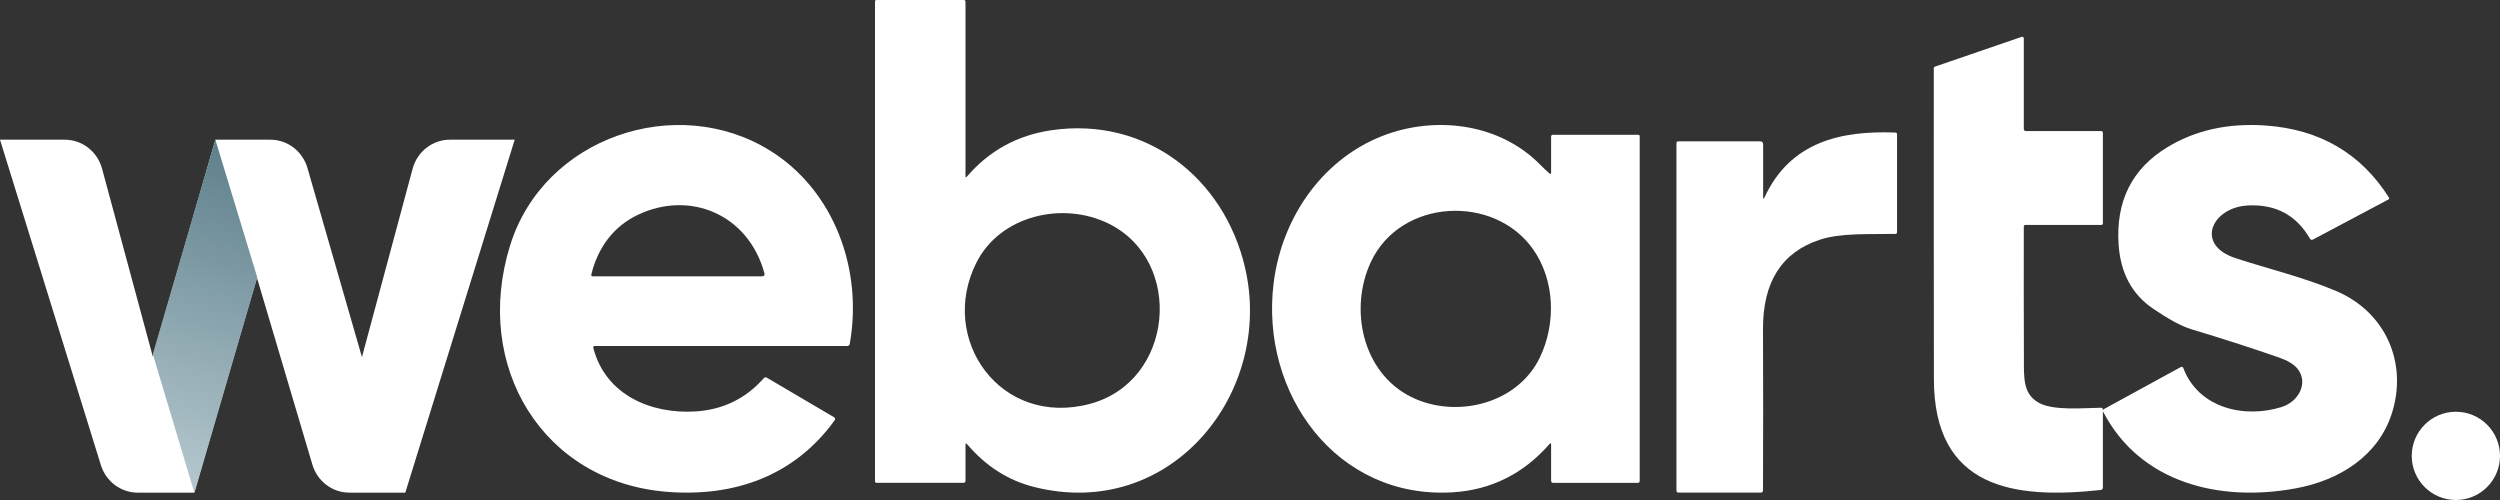 <svg xmlns="http://www.w3.org/2000/svg" width="50" height="10" viewBox="0 0 50 10" fill="none"><rect x="0" y="0" width="50" height="10" fill="#333333" stroke="none"/><g id="Group 1181"><g id="Group 962"><path id="Vector" d="M19.31 8.901L19.31 9.613C19.31 9.642 19.296 9.656 19.268 9.656H17.528C17.524 9.656 17.521 9.655 17.517 9.654C17.514 9.652 17.511 9.65 17.508 9.648C17.506 9.645 17.503 9.642 17.502 9.639C17.501 9.635 17.5 9.632 17.5 9.628V0.026C17.5 0.019 17.503 0.013 17.508 0.008C17.513 0.003 17.52 0 17.526 0H19.277C19.286 0 19.294 0.003 19.301 0.01C19.307 0.016 19.31 0.024 19.31 0.033V3.521C19.31 3.55 19.32 3.553 19.339 3.531C19.783 3.014 20.346 2.705 21.026 2.605C22.923 2.327 24.48 3.561 24.899 5.345C25.488 7.849 23.419 10.434 20.676 9.738C20.161 9.607 19.717 9.324 19.346 8.888C19.322 8.859 19.31 8.863 19.31 8.901ZM19.529 5.251C18.755 6.784 20.013 8.56 21.807 8.075C23.48 7.623 23.688 5.216 22.172 4.472C21.253 4.02 20.005 4.309 19.529 5.251Z" fill="white"></path><path id="Vector_2" d="M40.52 2.621H42.021C42.046 2.621 42.058 2.633 42.058 2.658V4.462C42.058 4.487 42.046 4.499 42.022 4.499H40.507C40.499 4.499 40.491 4.502 40.485 4.508C40.479 4.513 40.476 4.521 40.476 4.529C40.474 5.402 40.475 6.276 40.478 7.152C40.478 7.557 40.458 7.884 40.781 8.058C41.074 8.217 41.655 8.16 42.015 8.155C42.044 8.154 42.058 8.168 42.058 8.197V9.747C42.058 9.778 42.042 9.796 42.011 9.8C40.285 9.987 38.68 9.774 38.678 7.583C38.675 5.522 38.675 3.45 38.676 1.366C38.676 1.349 38.684 1.337 38.7 1.332L40.425 0.74C40.459 0.728 40.476 0.74 40.476 0.776V2.575C40.476 2.606 40.491 2.621 40.52 2.621Z" fill="white"></path><path id="Vector_3" d="M11.866 6.959C12.111 7.901 13.02 8.283 13.907 8.229C14.457 8.195 14.913 7.974 15.276 7.564C15.294 7.544 15.314 7.541 15.337 7.554L16.678 8.343C16.706 8.359 16.71 8.381 16.691 8.409C15.886 9.521 14.688 9.939 13.357 9.838C10.857 9.648 9.449 7.326 10.203 4.906C10.879 2.736 13.54 1.852 15.404 3.014C16.678 3.807 17.262 5.383 16.995 6.878C16.993 6.889 16.987 6.9 16.978 6.908C16.969 6.915 16.958 6.92 16.946 6.92H11.896C11.869 6.92 11.859 6.933 11.866 6.959ZM12.748 4.301C12.262 4.535 11.957 4.959 11.827 5.486C11.821 5.513 11.831 5.526 11.858 5.526H15.239C15.283 5.526 15.299 5.504 15.287 5.461C14.968 4.292 13.8 3.794 12.748 4.301Z" fill="white"></path><path id="Vector_4" d="M30.989 8.882C30.466 9.478 29.821 9.799 29.053 9.846C26.731 9.989 25.197 7.867 25.473 5.658C25.642 4.312 26.495 3.118 27.761 2.677C28.784 2.323 30.013 2.485 30.809 3.299C30.866 3.357 30.925 3.413 30.986 3.466C31.01 3.487 31.022 3.481 31.022 3.449V2.734C31.022 2.709 31.035 2.696 31.061 2.696H32.768C32.775 2.696 32.782 2.699 32.786 2.704C32.791 2.709 32.794 2.715 32.794 2.722V9.615C32.794 9.644 32.779 9.658 32.75 9.658H31.067C31.037 9.658 31.022 9.643 31.022 9.611L31.022 8.895C31.022 8.86 31.011 8.856 30.989 8.882ZM30.663 4.987C29.883 3.876 28.01 3.97 27.417 5.24C26.978 6.182 27.248 7.452 28.22 7.937C29.106 8.38 30.346 8.089 30.797 7.15C31.124 6.47 31.099 5.607 30.663 4.987Z" fill="white"></path><path id="Vector_5" d="M46.725 5.821C47.721 6.245 48.158 7.27 47.836 8.271C47.563 9.116 46.797 9.603 45.92 9.766C44.394 10.05 42.802 9.661 42.062 8.233C42.058 8.224 42.057 8.214 42.06 8.204C42.063 8.195 42.069 8.187 42.078 8.182L43.612 7.343C43.638 7.329 43.656 7.335 43.667 7.363C43.967 8.158 44.883 8.38 45.642 8.137C45.966 8.033 46.177 7.662 45.951 7.376C45.88 7.286 45.755 7.211 45.577 7.149C44.999 6.949 44.417 6.762 43.83 6.586C43.636 6.528 43.38 6.39 43.061 6.173C42.642 5.888 42.413 5.464 42.373 4.903C42.311 4.028 42.637 3.374 43.351 2.942C43.916 2.6 44.573 2.457 45.323 2.511C46.401 2.59 47.22 3.07 47.779 3.951C47.781 3.954 47.782 3.958 47.783 3.962C47.783 3.965 47.783 3.969 47.782 3.973C47.781 3.977 47.779 3.98 47.777 3.983C47.774 3.986 47.771 3.988 47.768 3.99L46.261 4.79C46.234 4.804 46.214 4.798 46.199 4.773C45.928 4.304 45.517 4.083 44.964 4.109C44.238 4.143 43.889 4.895 44.711 5.163C45.378 5.381 46.083 5.548 46.725 5.821Z" fill="white"></path><path id="Vector_6" d="M35.292 3.944C35.808 2.833 36.821 2.61 37.906 2.651C37.93 2.652 37.941 2.665 37.941 2.689V4.641C37.941 4.665 37.93 4.678 37.906 4.678C37.414 4.689 36.823 4.653 36.394 4.795C35.635 5.045 35.257 5.64 35.26 6.579C35.265 7.654 35.264 8.729 35.26 9.805C35.26 9.837 35.245 9.852 35.215 9.852H33.571C33.544 9.852 33.529 9.838 33.529 9.809V2.865C33.529 2.84 33.542 2.827 33.566 2.827H35.201C35.243 2.827 35.263 2.848 35.263 2.891L35.263 3.937C35.262 3.985 35.272 3.987 35.292 3.944Z" fill="white"></path><path id="Rectangle 21" d="M48.235 9.118C48.235 8.63 48.63 8.235 49.118 8.235C49.605 8.235 50 8.63 50 9.118C50 9.605 49.605 10 49.118 10C48.63 10 48.235 9.605 48.235 9.118Z" fill="white"></path><path id="Vector_7" d="M8.252 3.376C8.345 3.032 8.65 2.794 8.998 2.794H10.294L8.106 9.853H6.987C6.646 9.853 6.345 9.624 6.247 9.29L5.139 5.555L3.881 9.853H2.754C2.417 9.853 2.119 9.629 2.017 9.3L0 2.794H1.296C1.644 2.794 1.95 3.032 2.042 3.376L3.055 7.128L4.308 2.794H5.408C5.751 2.794 6.053 3.025 6.15 3.363L7.239 7.142L8.252 3.376Z" fill="white"></path><path id="Vector 4" d="M3.889 9.861L3.056 7.083L4.307 2.794L5.146 5.55L3.889 9.861Z" fill="url(#paint0_linear_776_707)"></path></g></g><defs><linearGradient id="paint0_linear_776_707" x1="2" y1="14" x2="5.413" y2="2.876" gradientUnits="userSpaceOnUse"><stop stop-color="#F0F8FB"></stop><stop offset="1" stop-color="#5A7D89"></stop></linearGradient></defs></svg>